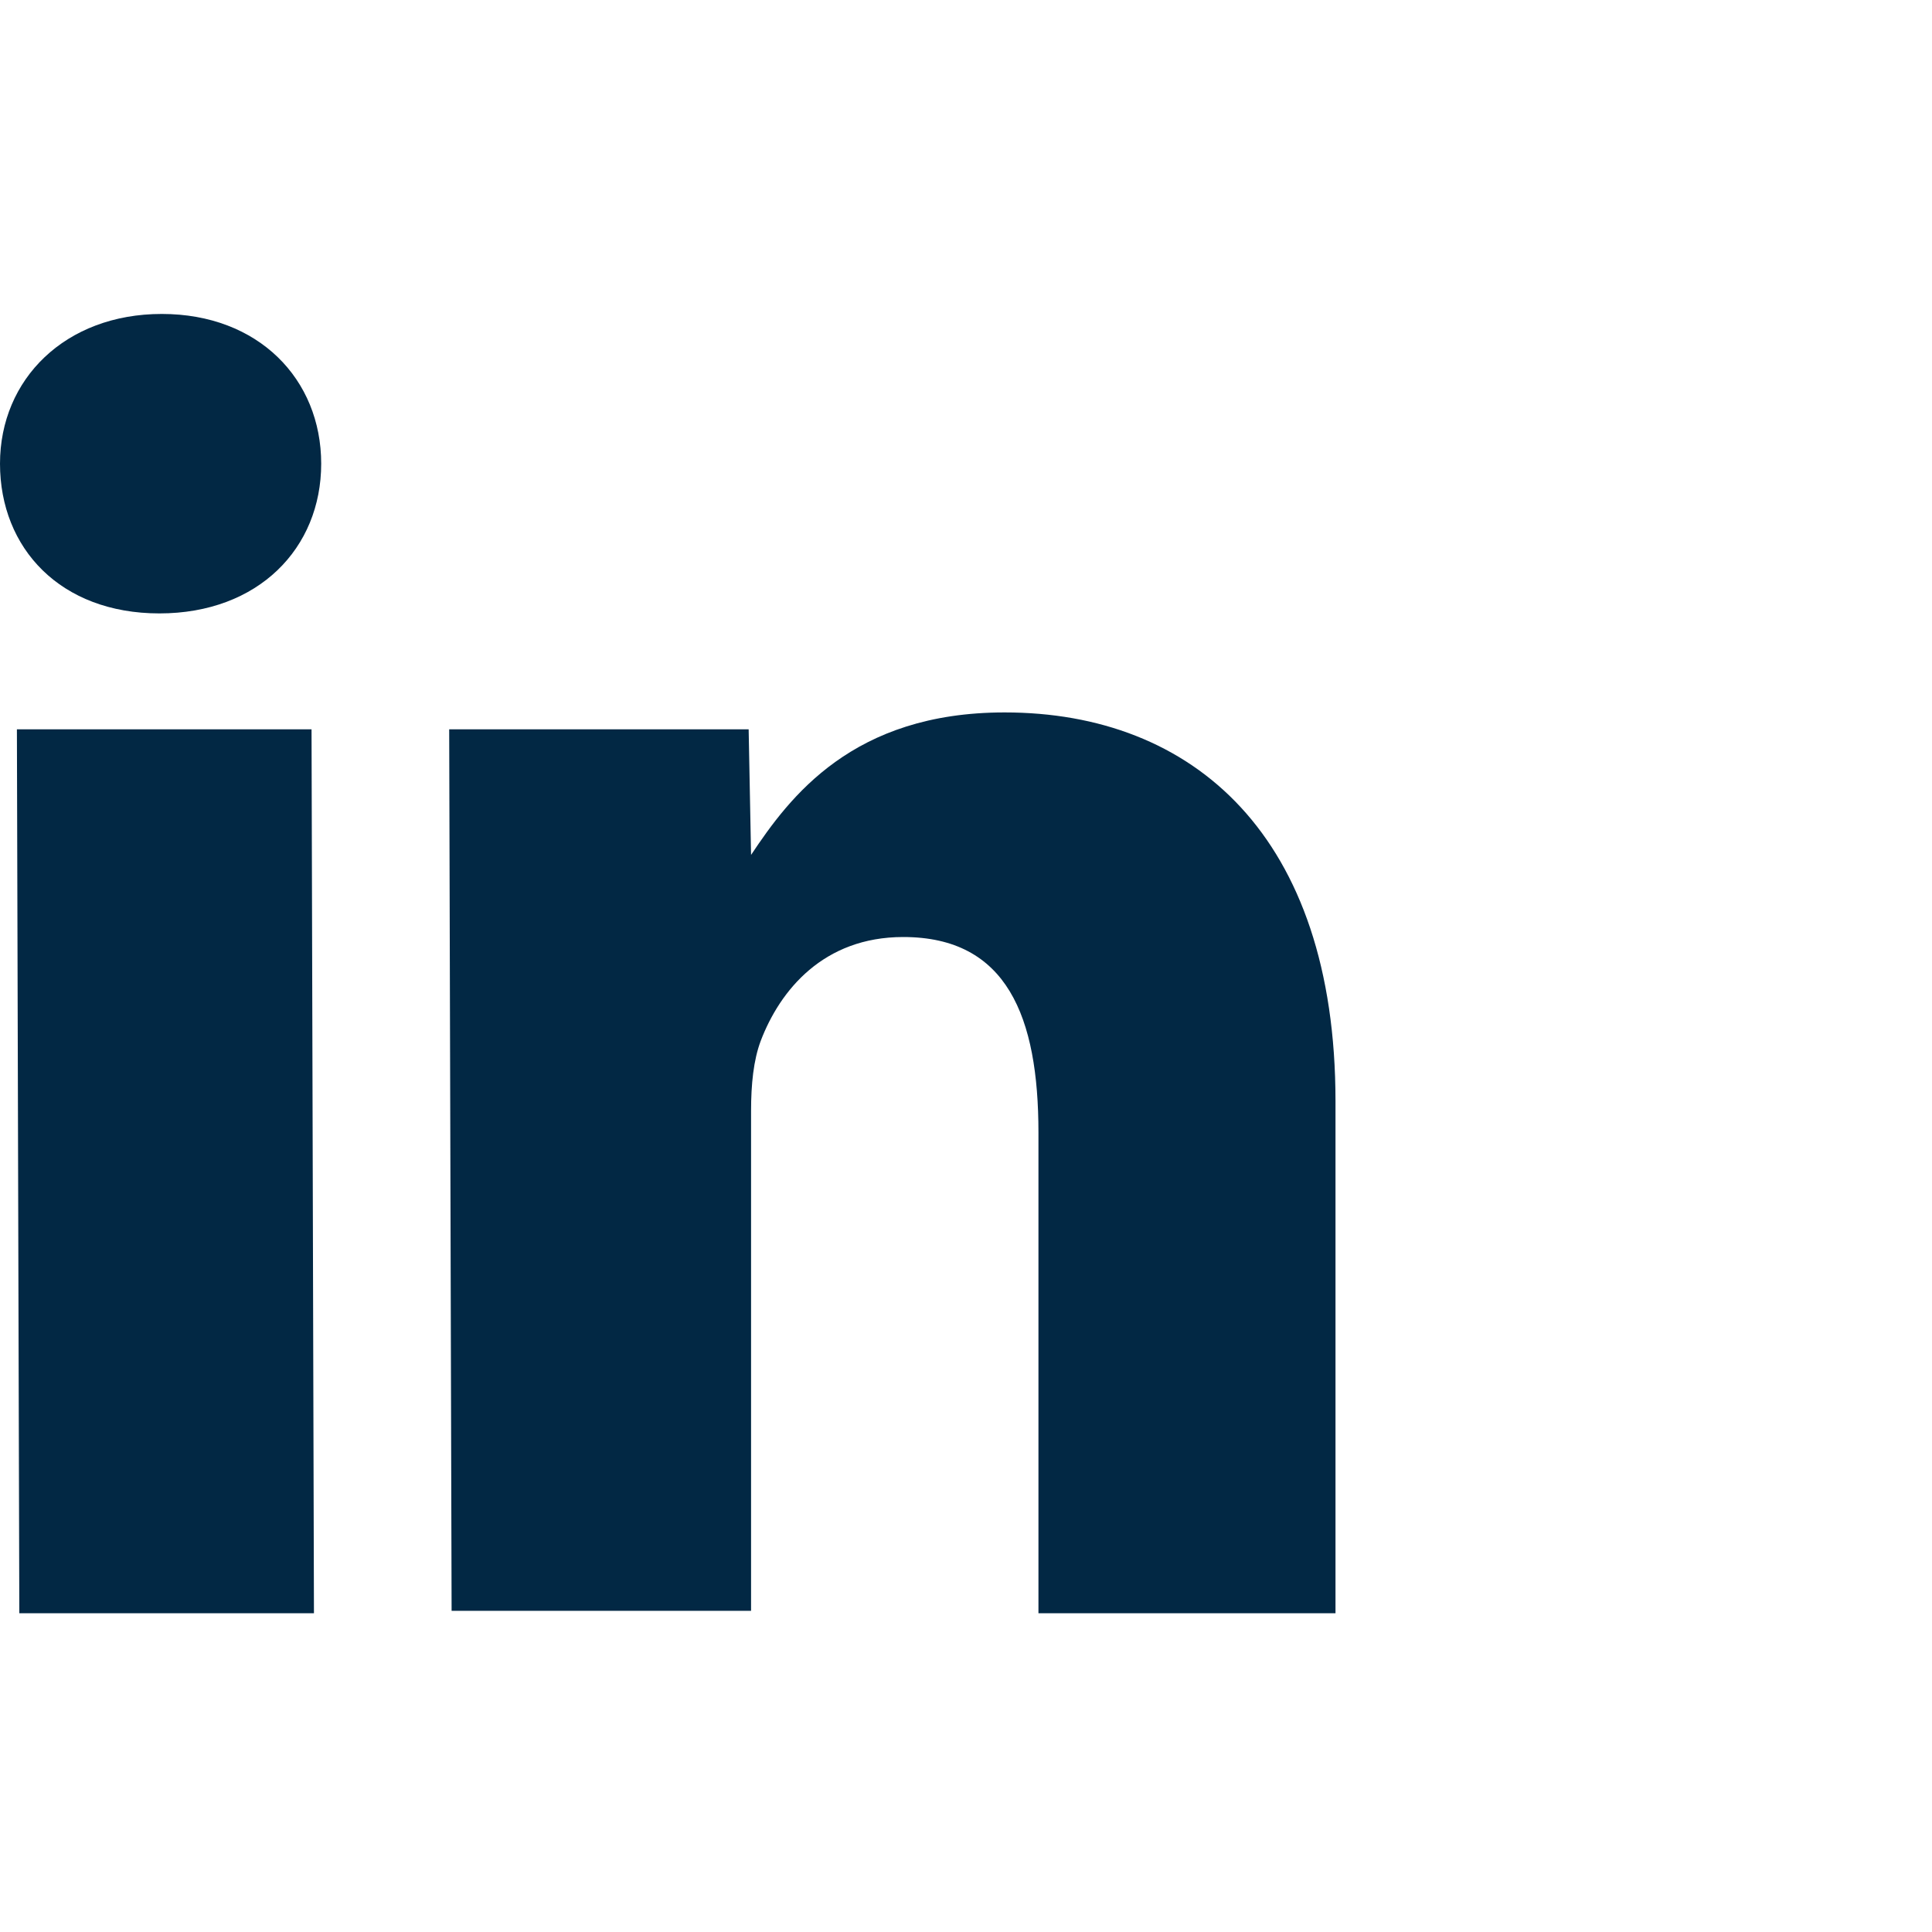 <?xml version="1.0" encoding="utf-8"?>
<!-- Generator: Adobe Illustrator 24.1.3, SVG Export Plug-In . SVG Version: 6.00 Build 0)  -->
<svg version="1.1" id="Ebene_1" xmlns="http://www.w3.org/2000/svg" xmlns:xlink="http://www.w3.org/1999/xlink" x="0px" y="0px"
	 viewBox="0 0 80 80" style="enable-background:new 0 0 80 80;" xml:space="preserve">
<style type="text/css">
	.st0{display:none;}
	.st1{display:inline;fill:#B3B2B2;}
	.st2{fill:#022844;}
</style>
<g id="Ebene_1_1_" class="st0">
	<path class="st1" d="M49.1,20.2h7c0.8,0,1.4-0.6,1.4-1.4V9.3c0-0.7-0.6-1.3-1.3-1.4c-2.2-0.2-6.6-0.4-9.8-0.4
		c-8.6,0-14.3,5.2-14.3,14.6v9.3h-9.9c-0.8,0-1.4,0.6-1.4,1.4v9.9c0,0.8,0.6,1.4,1.4,1.4h9.9v26.7c0,0.8,0.6,1.4,1.4,1.4h9.9
		c0.8,0,1.4-0.6,1.4-1.4V44.1H55c0.7,0,1.3-0.5,1.4-1.3l1.1-9.9c0.1-0.8-0.6-1.6-1.4-1.6H44.9v-7C44.9,22.1,46.8,20.2,49.1,20.2"/>
</g>
<g id="Ebene_2_1_">
	<path class="st2" d="M55.3,66.8H43V46.9c0-4.8-1.3-8.1-5.6-8.1c-3.3,0-5.1,2.2-5.9,4.3c-0.3,0.8-0.4,1.8-0.4,2.9v20.7H18.7
		l-0.1-36.5H31l0.1,5.2c1.6-2.4,4.2-5.9,10.5-5.9c7.8,0,13.7,5.1,13.7,16.1V66.8L55.3,66.8z M6.6,25.4L6.6,25.4
		c-4.1,0-6.6-2.7-6.6-6.2S2.7,13,6.7,13s6.6,2.7,6.6,6.2S10.7,25.4,6.6,25.4 M13,66.8H0.8L0.7,30.2h12.2L13,66.8z"/>
</g>
<g id="Ebene_3" class="st0">
	<path class="st1" d="M66.9,25.1c0.4-2.4,0.4-4.8-1.1-6.7c-2-2.6-6.4-2.7-9.4-2.2c-2.4,0.4-10.6,4-13.4,12.6
		c4.9-0.4,7.5,0.4,7.1,5.8c-0.2,2.3-1.3,4.8-2.6,7.2c-1.5,2.8-4.3,8.2-7.9,4.3c-3.3-3.5-3-10.2-3.8-14.7c-0.4-2.5-0.9-5.6-1.7-8.2
		c-0.7-2.2-2.3-4.9-4.3-5.5c-2.1-0.6-4.8,0.4-6.3,1.3c-4.9,2.9-8.7,7-13,10.4v0.3c0.8,0.8,1.1,2.1,2.3,2.3c2.9,0.4,5.7-2.7,7.7,0.6
		c1.2,2,1.6,4.2,2.3,6.4c1,2.9,1.8,6,2.6,9.4c1.4,5.6,3.1,14.1,8,16.1c2.5,1.1,6.2-0.4,8.1-1.5c5.1-3,9.1-7.4,12.5-11.9
		C62,40.5,66.3,28.5,66.9,25.1"/>
</g>
</svg>
